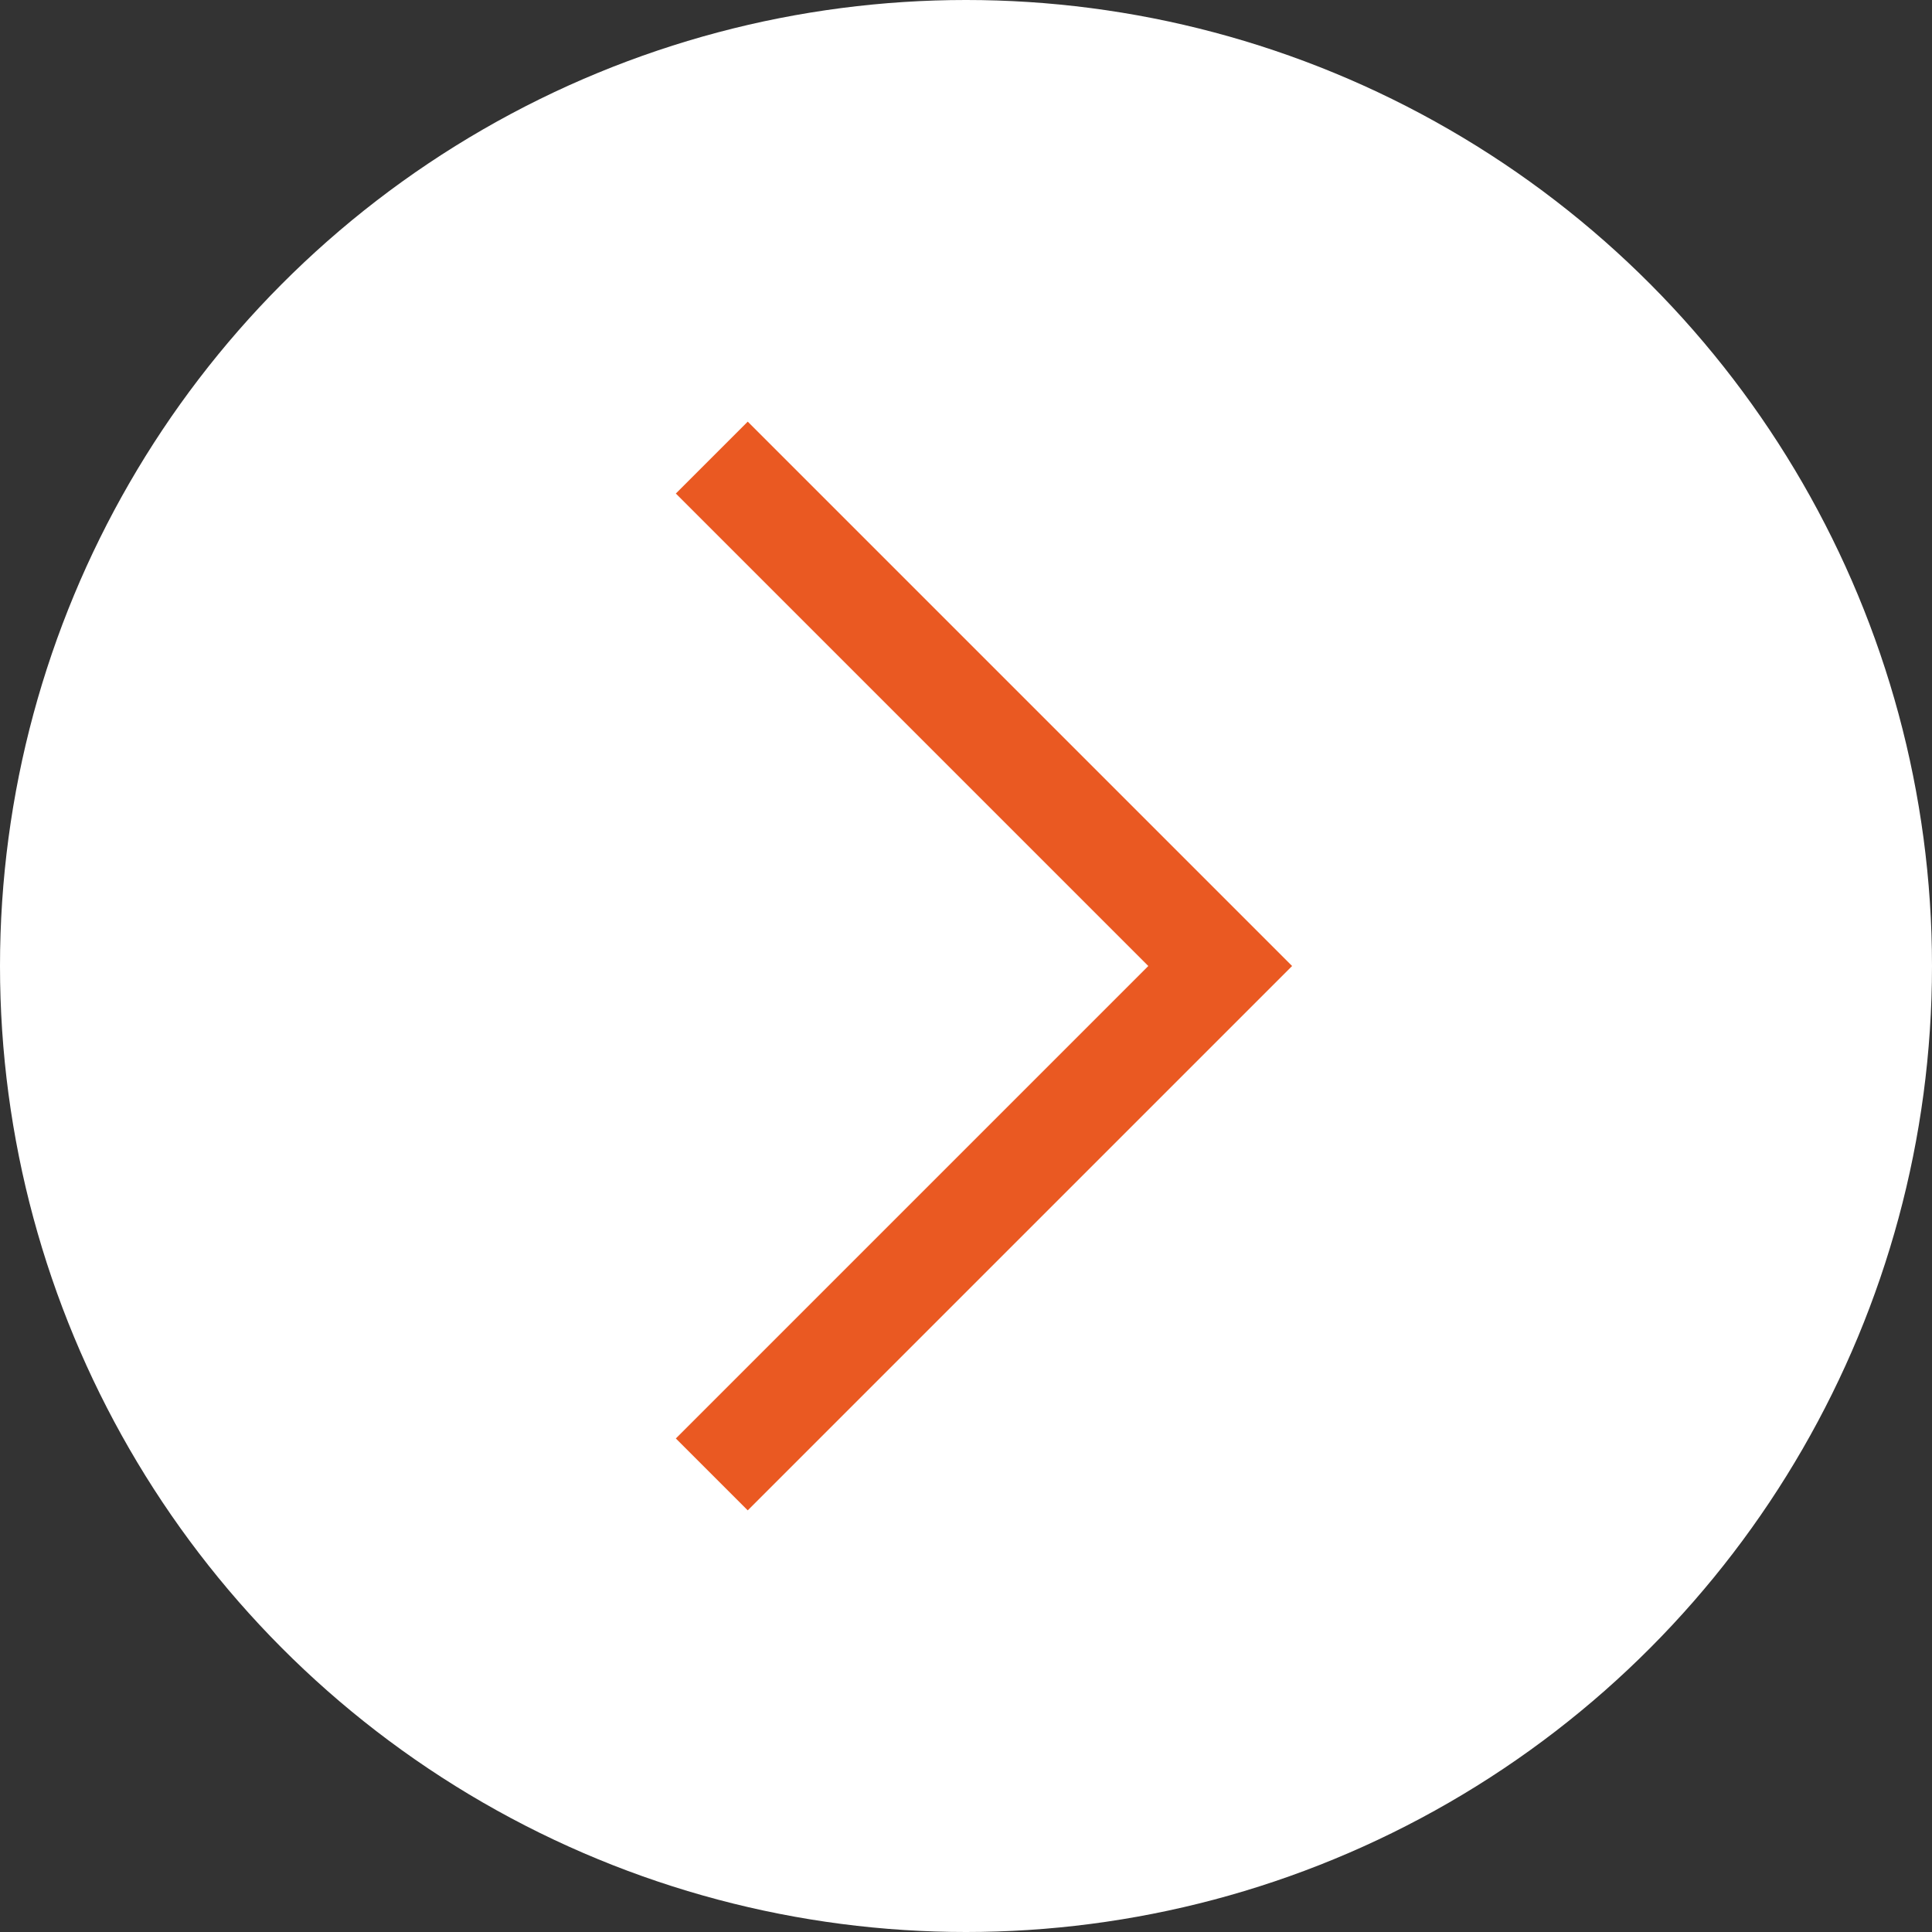 <?xml version="1.0" encoding="UTF-8"?> <svg xmlns="http://www.w3.org/2000/svg" width="38" height="38" viewBox="0 0 38 38" fill="none"><rect x="0" y="0" width="38" height="38" fill="#333333" stroke="none"/> <circle cx="19" cy="19" r="19" fill="white"></circle> <path d="M14 9L24 19L14 29" stroke="#EA5922" stroke-width="2"></path> </svg> 